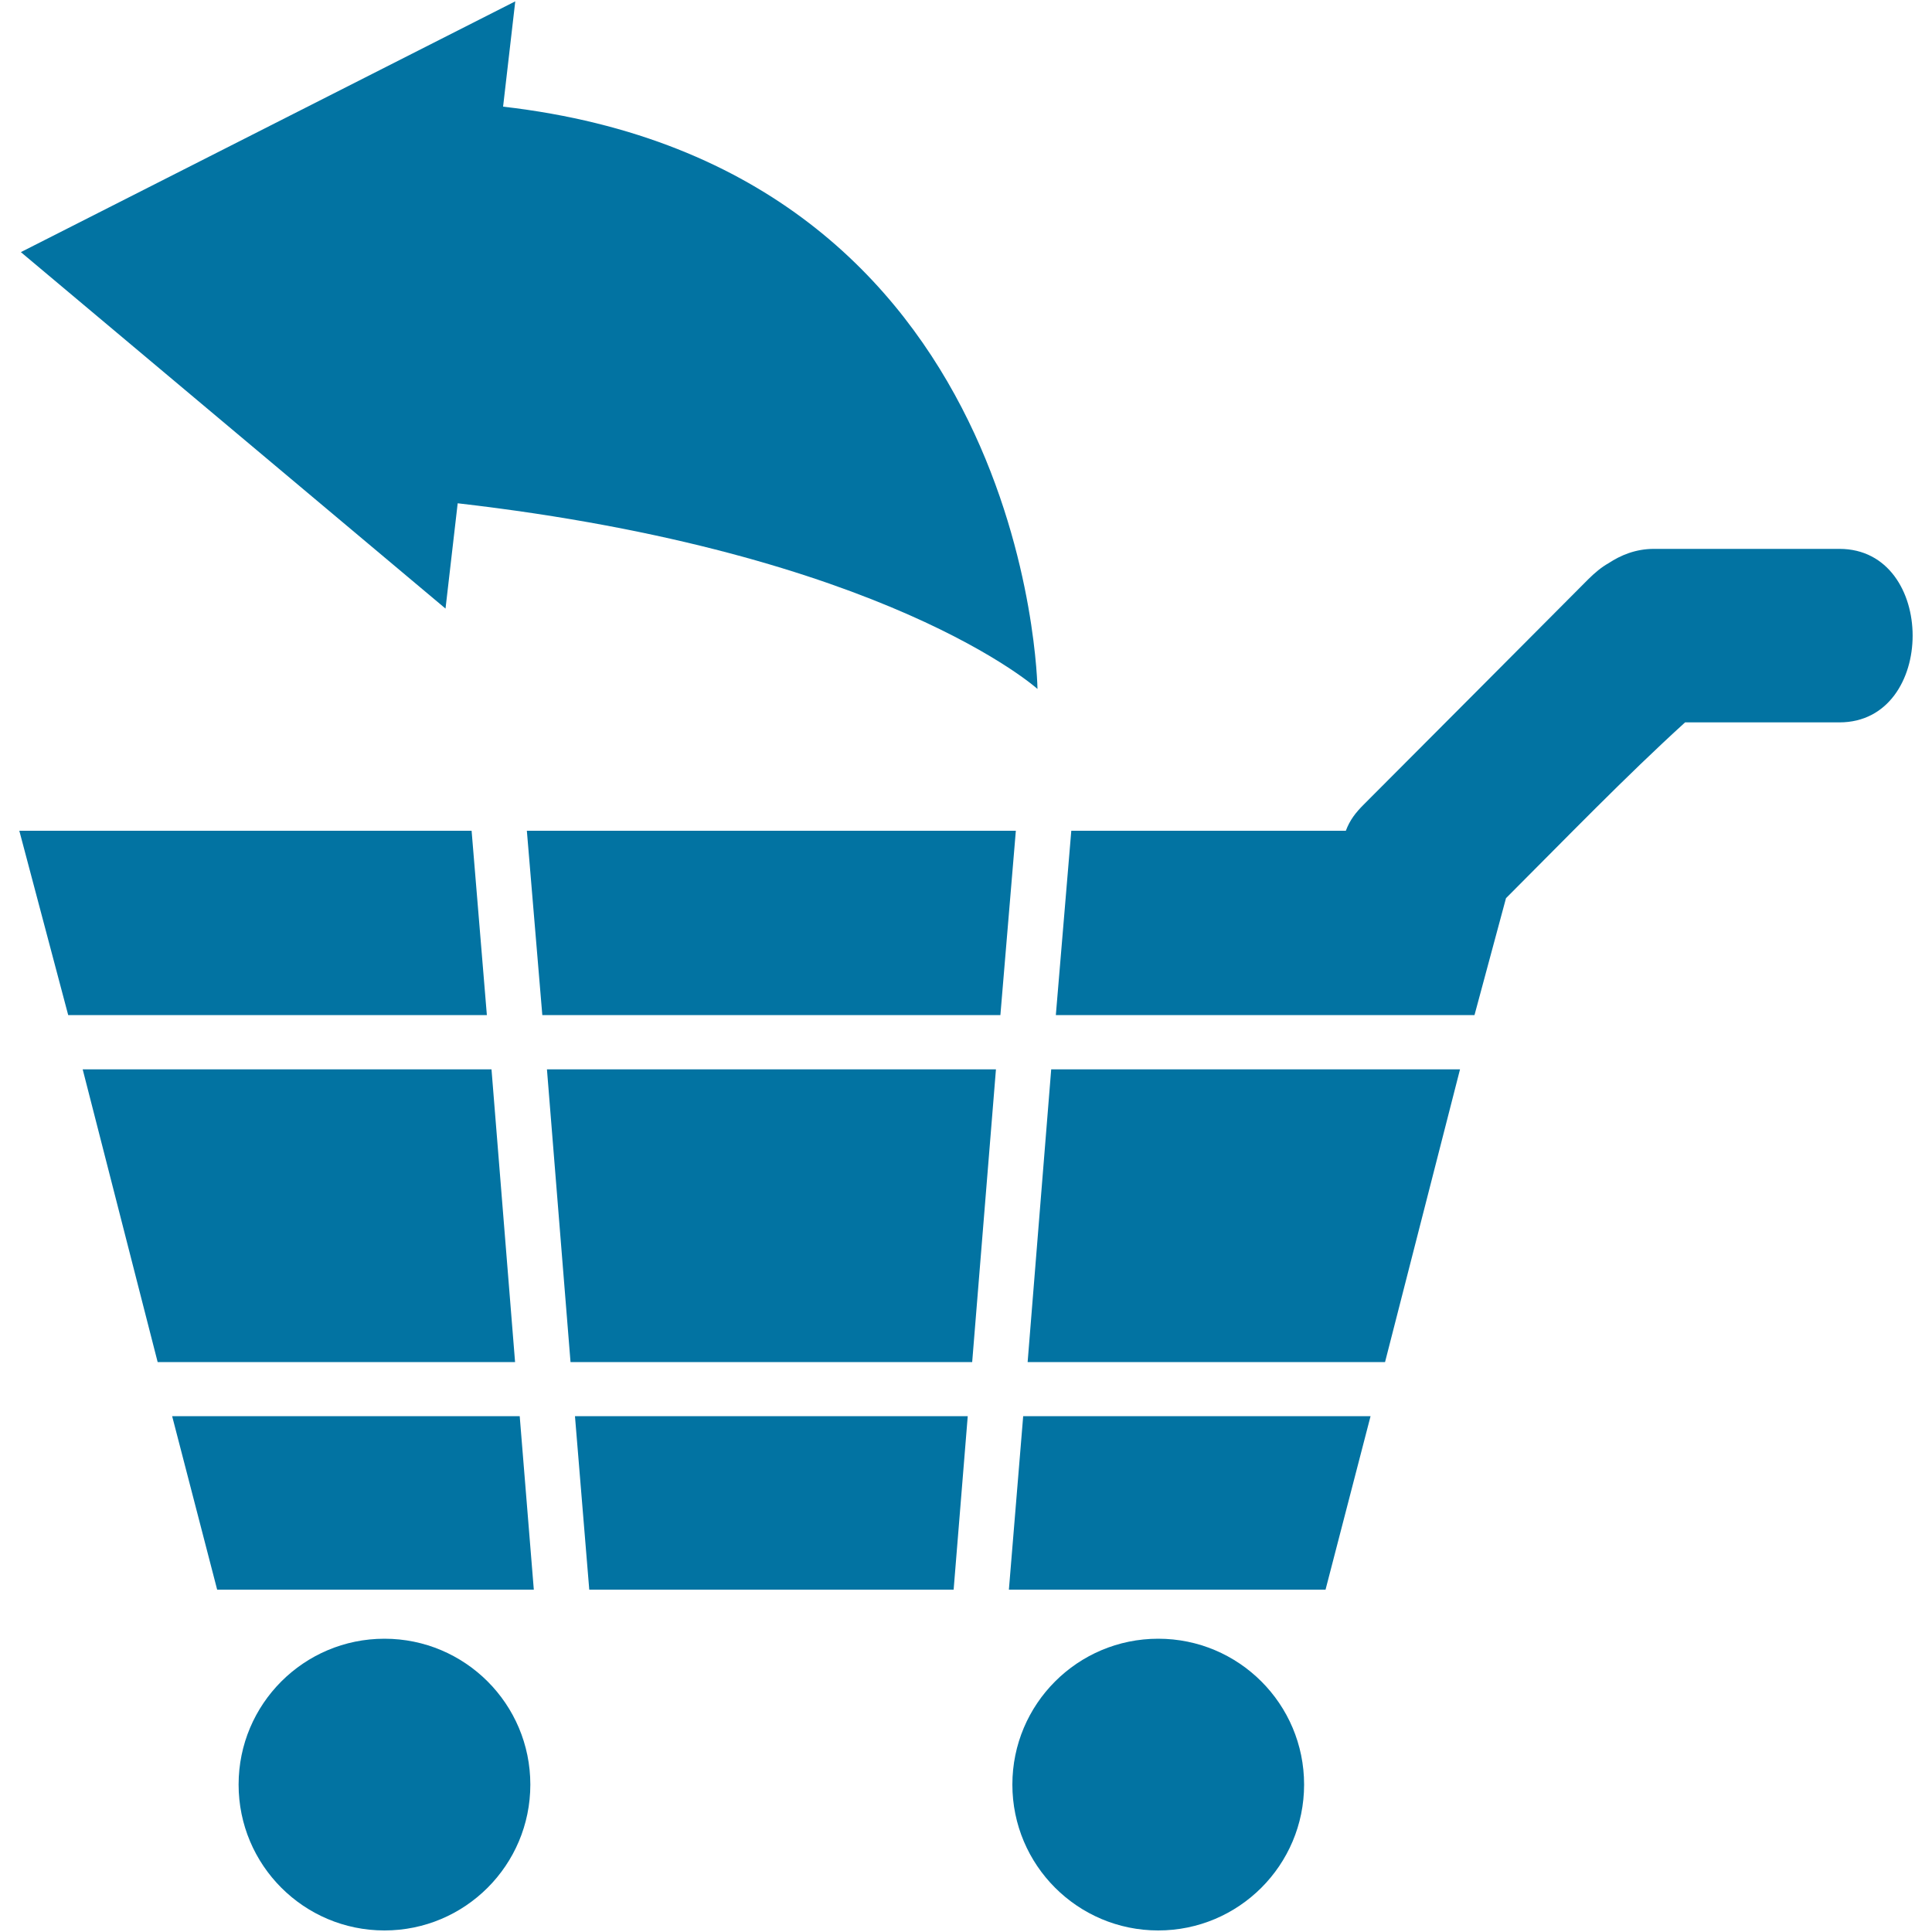 <svg xmlns="http://www.w3.org/2000/svg" viewBox="0 0 1000 1000" style="fill:#0273a2">
<title>Out Of Cart Commercial Symbol For E commerce SVG icon</title>
<g><g><polygon points="525.8,430 272.7,430 280.7,525.4 517.8,525.4 "/><polygon points="266.6,705 254.4,553.5 42.8,553.5 81.6,705 "/><polygon points="269,733 89.1,733 112.4,822.8 276.3,822.8 "/><path d="M779.5,464.9c30.9-30.9,61.8-62.9,92.7-91h79.9c50.5,0,50.5-89.8,0-89.8h-96.1c-9.4,0-17.2,3.3-23.4,7.4c-3.6,2-7.2,5-10.6,8.4c-38.7,38.8-77.4,77.8-116.1,116.5c-4.2,4.2-7.2,8-9.3,13.6H554.5l-8,95.4h216.7L779.5,464.9z"/><polygon points="35.3,525.4 252,525.4 244.1,430 10,430 "/><polygon points="493.6,822.8 500.9,733 297.6,733 305,822.8 "/><polygon points="755.7,553.5 544.1,553.5 531.9,705 716.9,705 "/><polygon points="709.4,733 529.6,733 522.2,822.8 686.1,822.8 "/><polygon points="515.5,553.5 283.1,553.5 295.3,705 503.2,705 "/><circle cx="199" cy="923.7" r="75.5"/><circle cx="599.5" cy="923.7" r="75.5"/><path d="M230.6,315l6.3-54.5C458.8,286,537,356.6,537,356.6s-3.4-270-276.6-301.4l6.3-54.5L10.8,130.5L230.6,315z"/></g></g>
</svg>